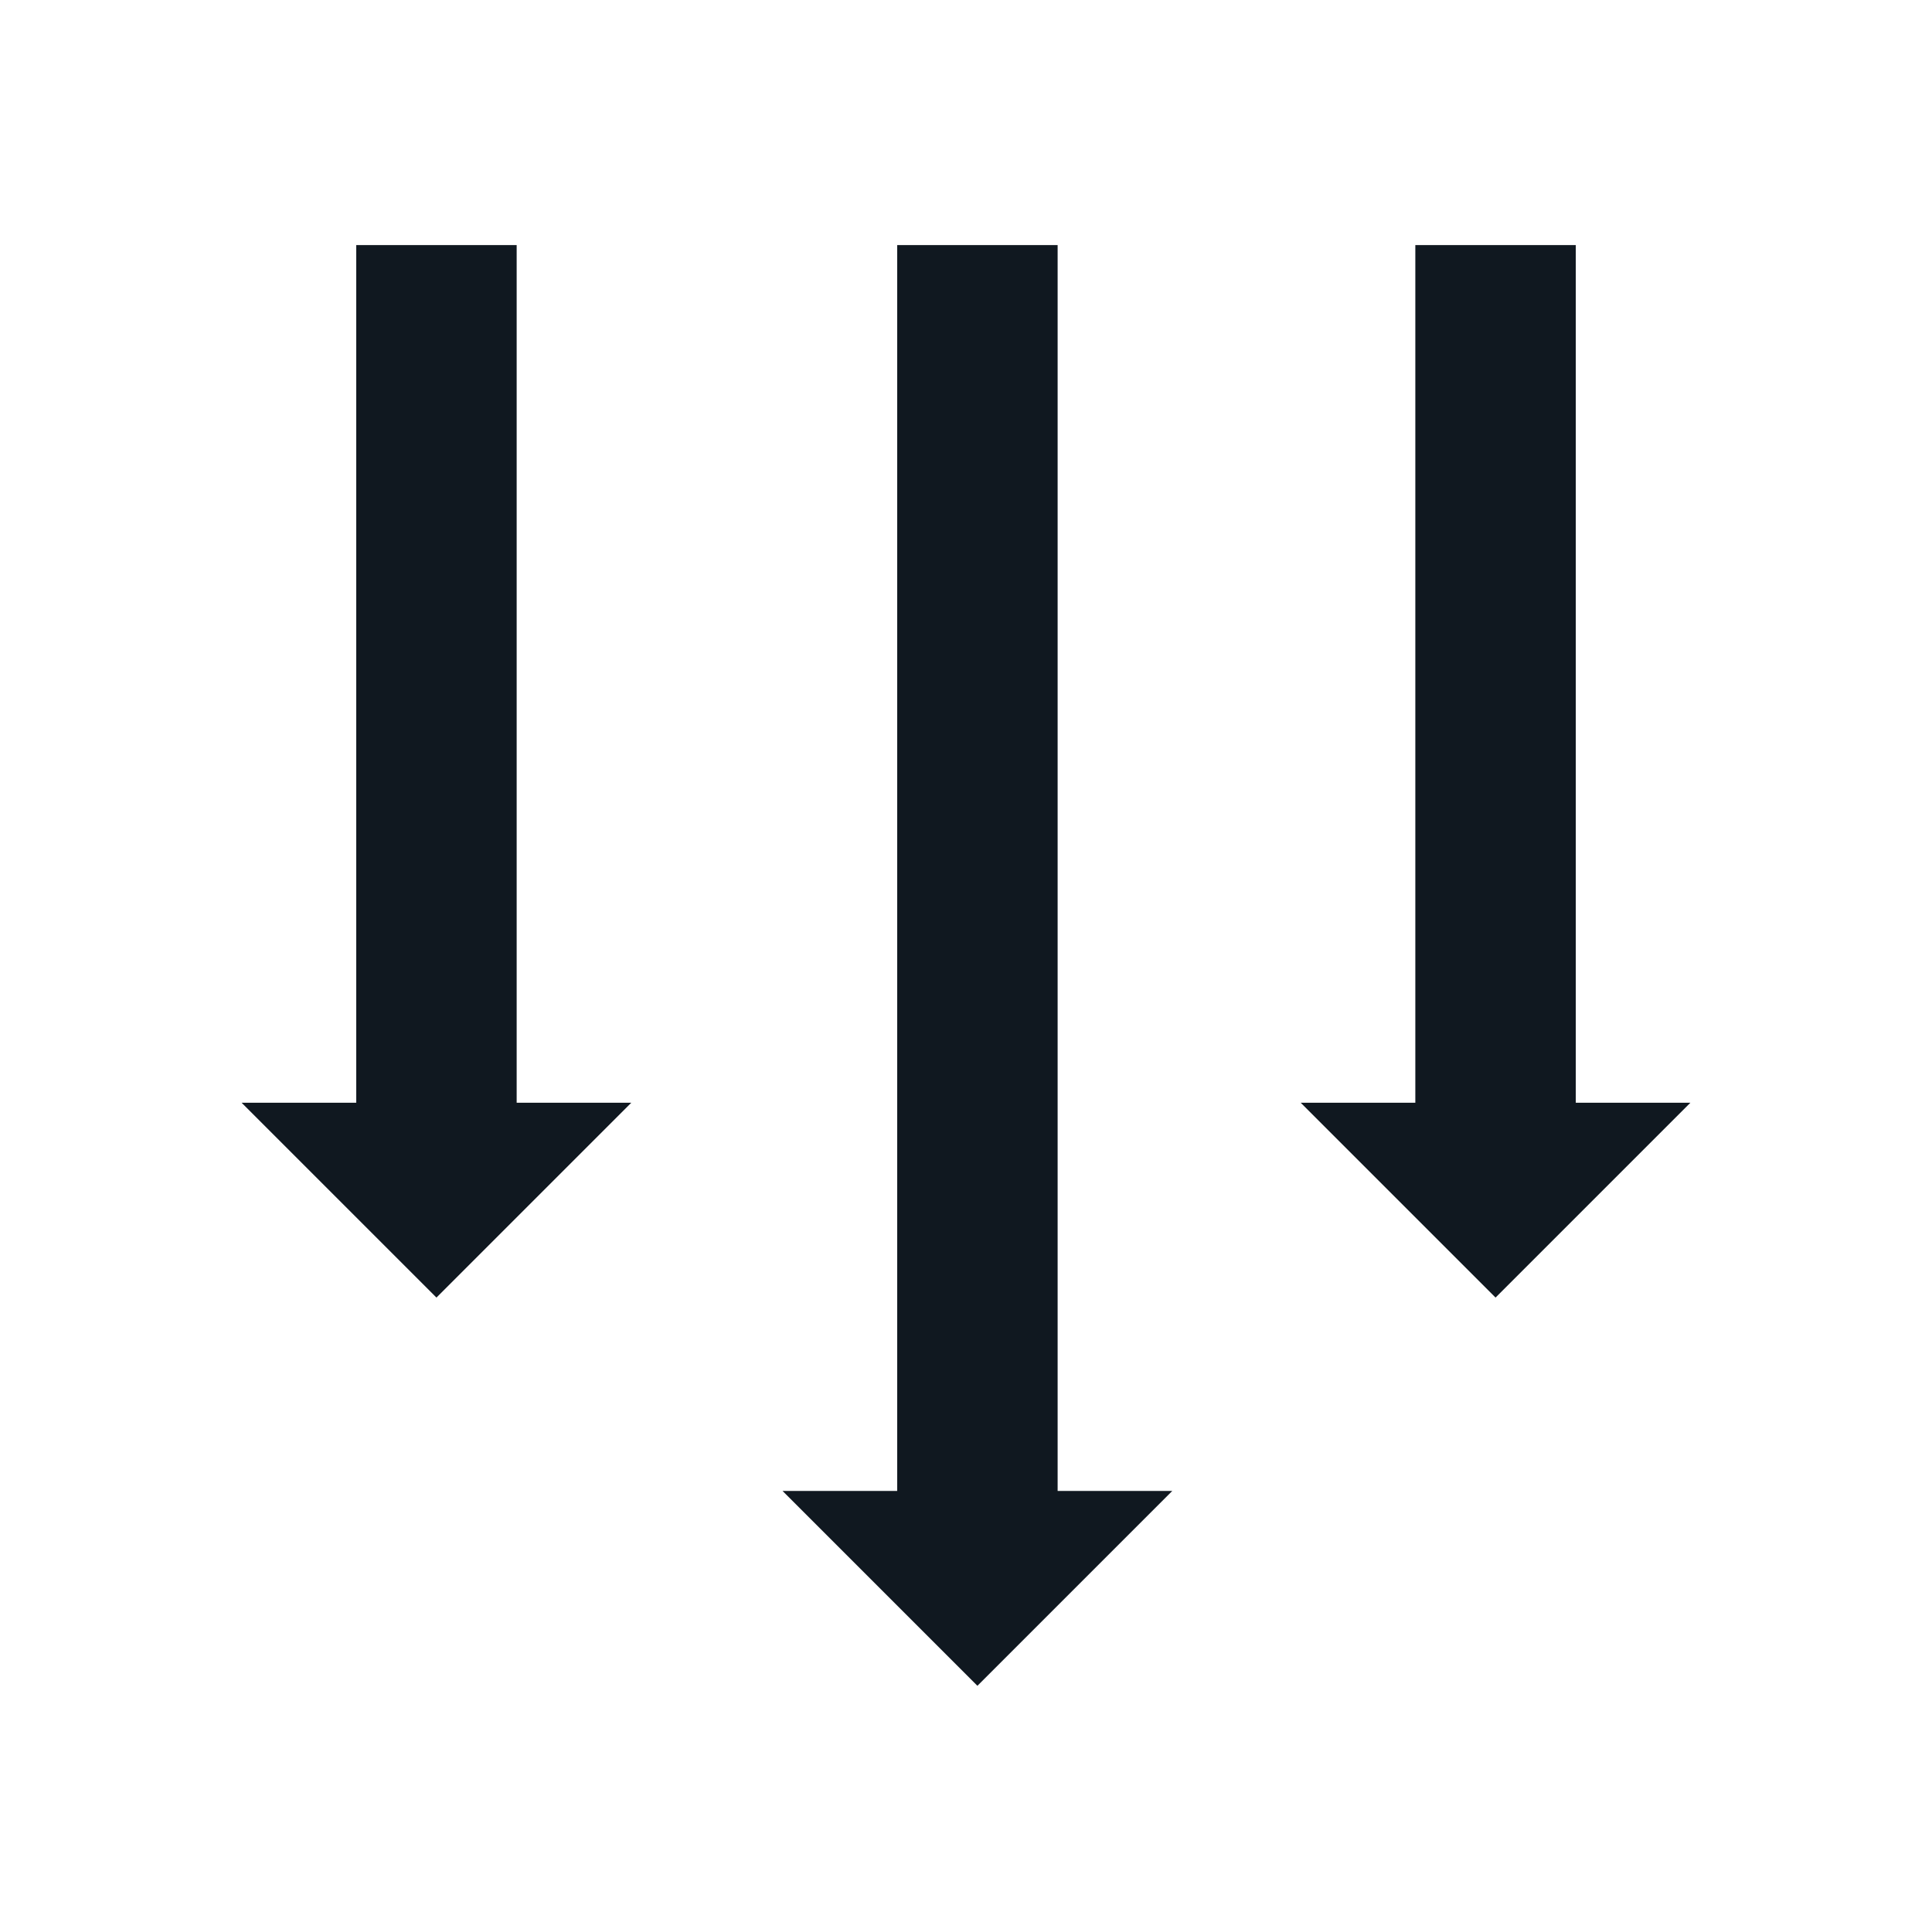 <?xml version="1.0" encoding="UTF-8"?>
<svg id="Layer_1" data-name="Layer 1" xmlns="http://www.w3.org/2000/svg" viewBox="0 0 105 105">
  <defs>
    <style>
      .cls-1 {
        fill: #101820;
      }
    </style>
  </defs>
  <polygon class="cls-1" points="85.64 13.32 85.64 59.93 91.87 59.93 81.28 70.52 70.69 59.93 76.92 59.93 76.92 13.32 85.64 13.32"/>
  <polygon class="cls-1" points="42.53 81.03 53.12 91.62 63.71 81.03 57.48 81.03 57.48 13.32 48.76 13.32 48.76 81.03 42.53 81.03"/>
  <polygon class="cls-1" points="34.31 59.93 28.08 59.93 28.08 13.32 19.36 13.32 19.36 59.93 13.13 59.93 23.72 70.52 34.31 59.93"/>
</svg>